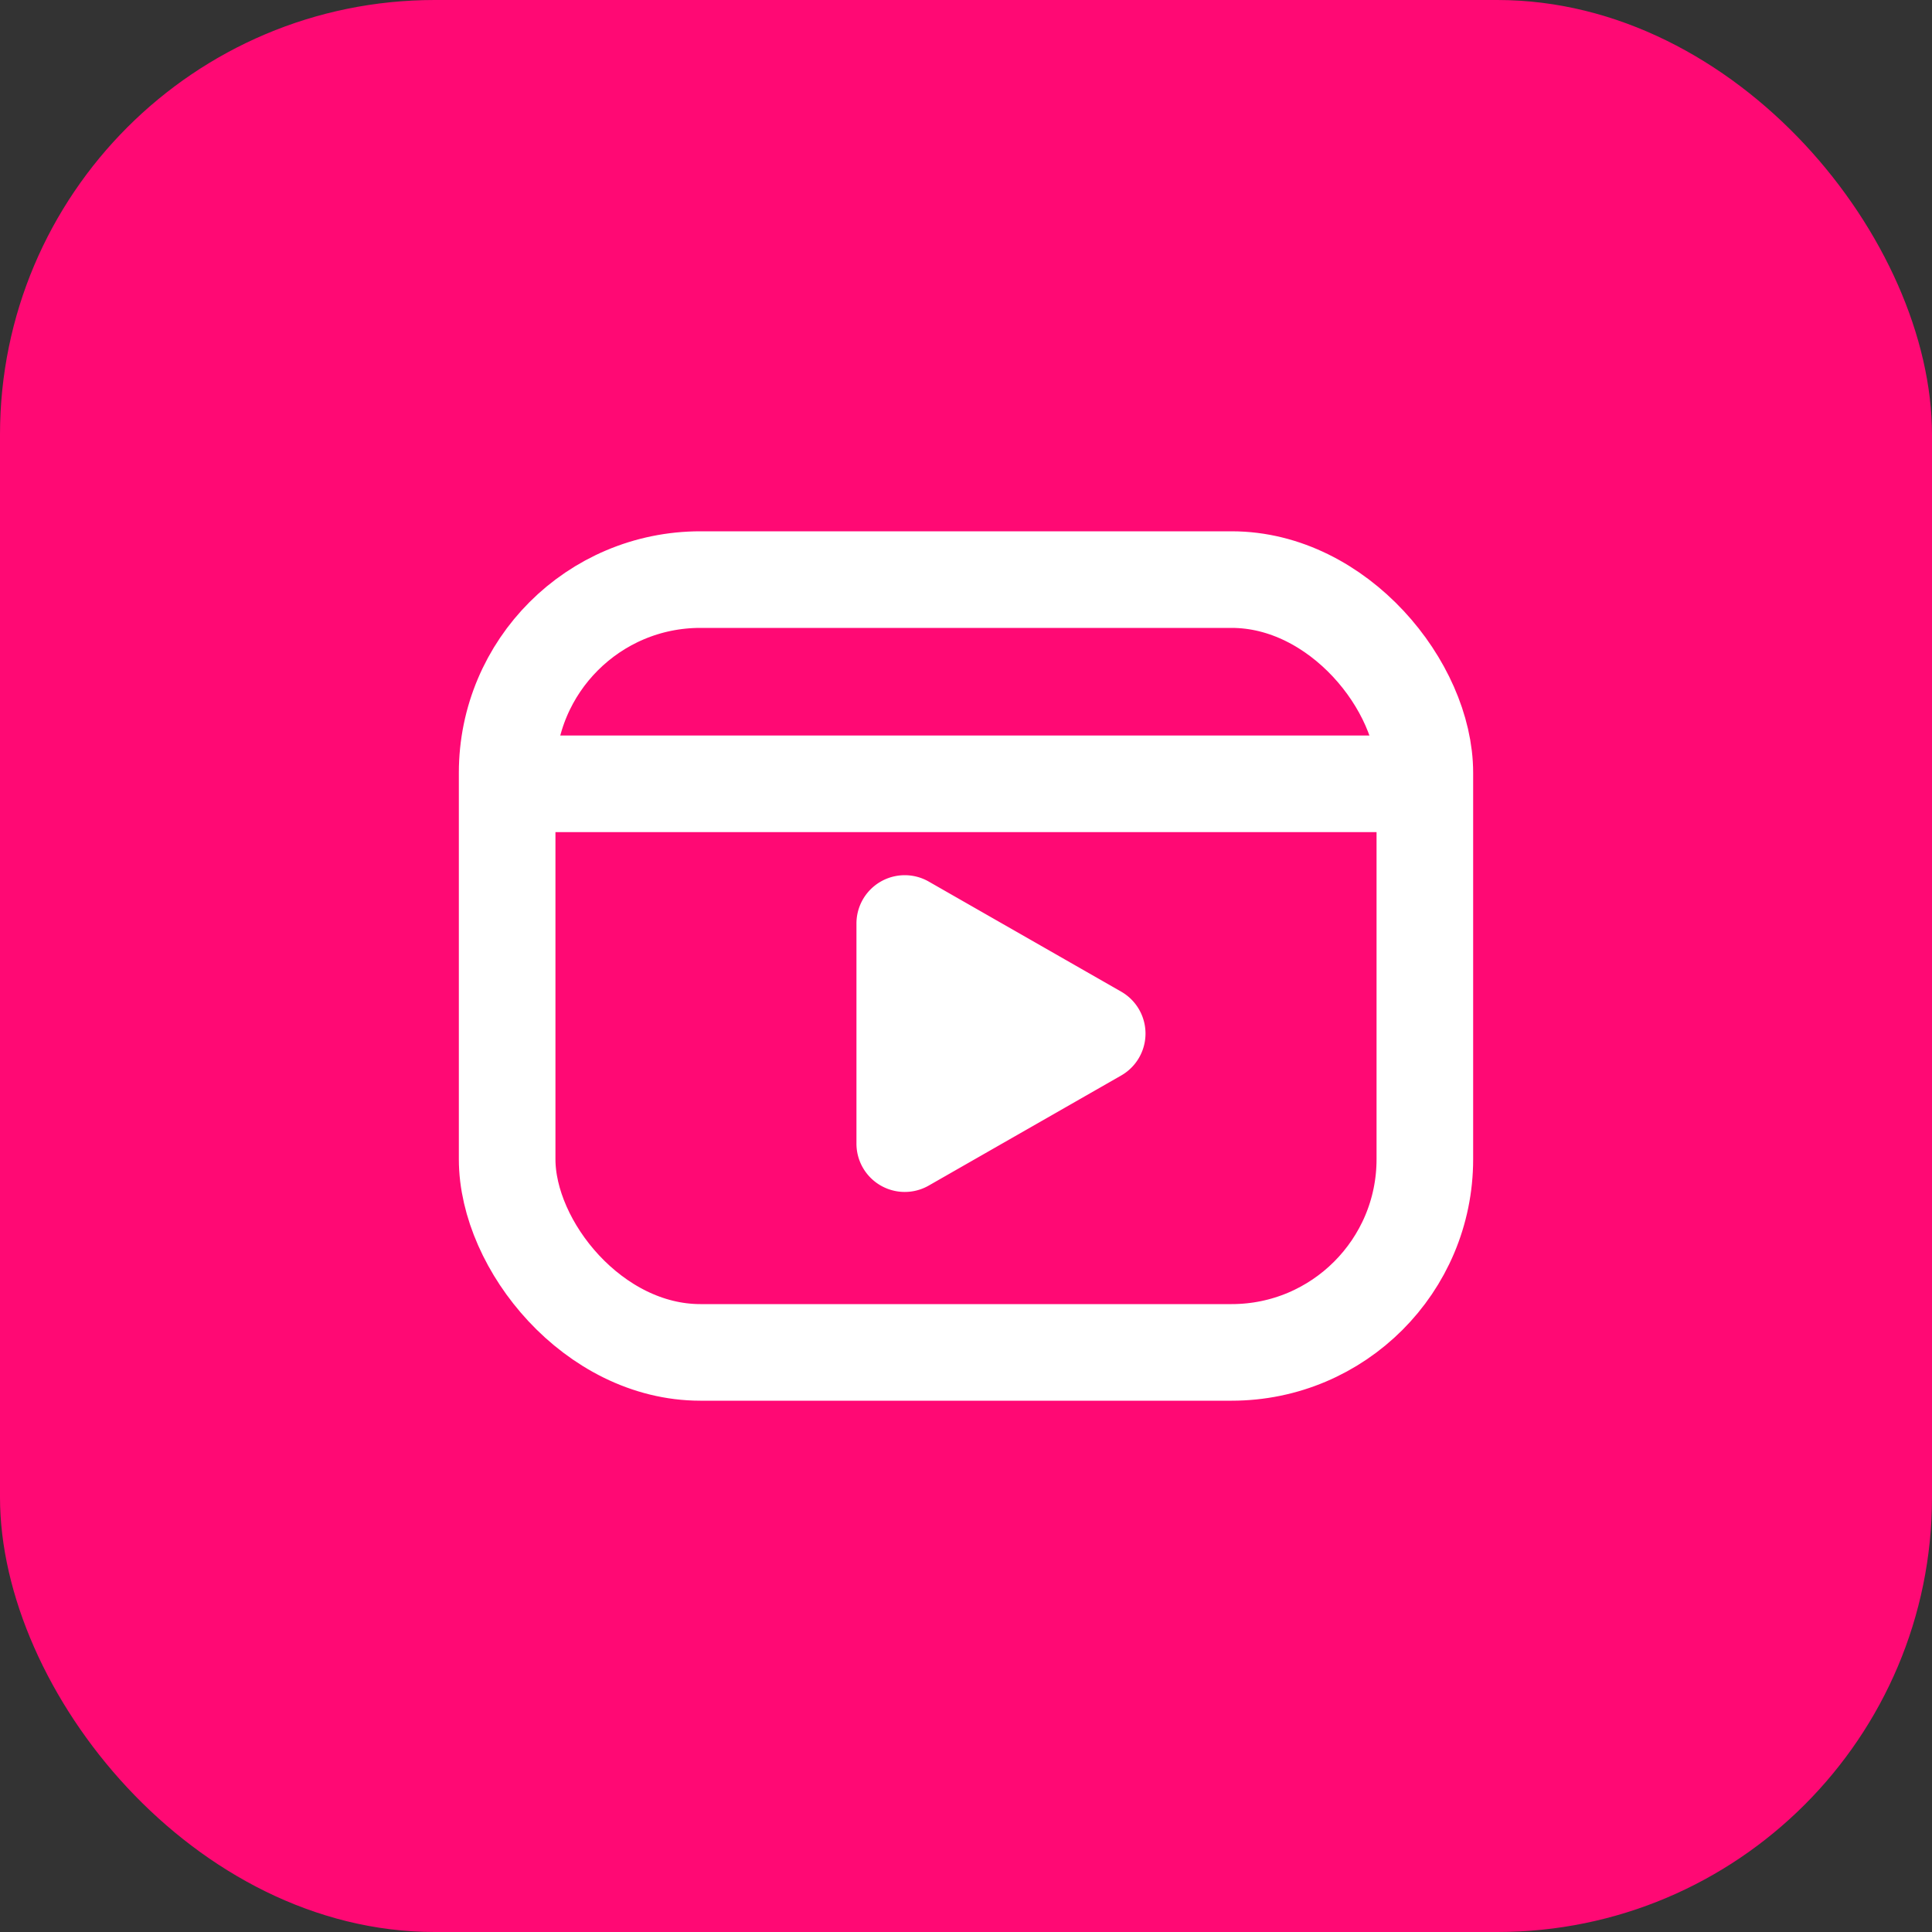 <svg xmlns="http://www.w3.org/2000/svg" width="40" height="40" viewBox="0 0 40 40">
  <rect x="0" y="0" width="40" height="40" fill="#333333" stroke="none"/>
  <g id="instagram_reels_scraper_icon" transform="translate(-1018.5 -2104)">
    <rect id="Прямоугольник_14323" data-name="Прямоугольник 14323" width="40" height="40" rx="9" transform="translate(1018.5 2104)" fill="#ff0974"/>
    <g id="icon" transform="translate(922 1948.257)">
      <g id="Прямоугольник_14472" data-name="Прямоугольник 14472" transform="translate(106 166.743)" fill="none" stroke="#fff" stroke-width="2">
        <rect width="21" height="18" rx="5" stroke="none"/>
        <rect x="1" y="1" width="19" height="16" rx="4" fill="none"/>
      </g>
      <line id="Линия_1008" data-name="Линия 1008" x2="18" transform="translate(107.5 171.971)" fill="none" stroke="#fff" stroke-width="2"/>
      <path id="Многоугольник_19" data-name="Многоугольник 19" d="M3.132,1.519a1,1,0,0,1,1.736,0L7.145,5.5A1,1,0,0,1,6.277,7H1.723A1,1,0,0,1,.855,5.5Z" transform="translate(121.232 173.142) rotate(90)" fill="#fff"/>
    </g>
  </g>
</svg>
